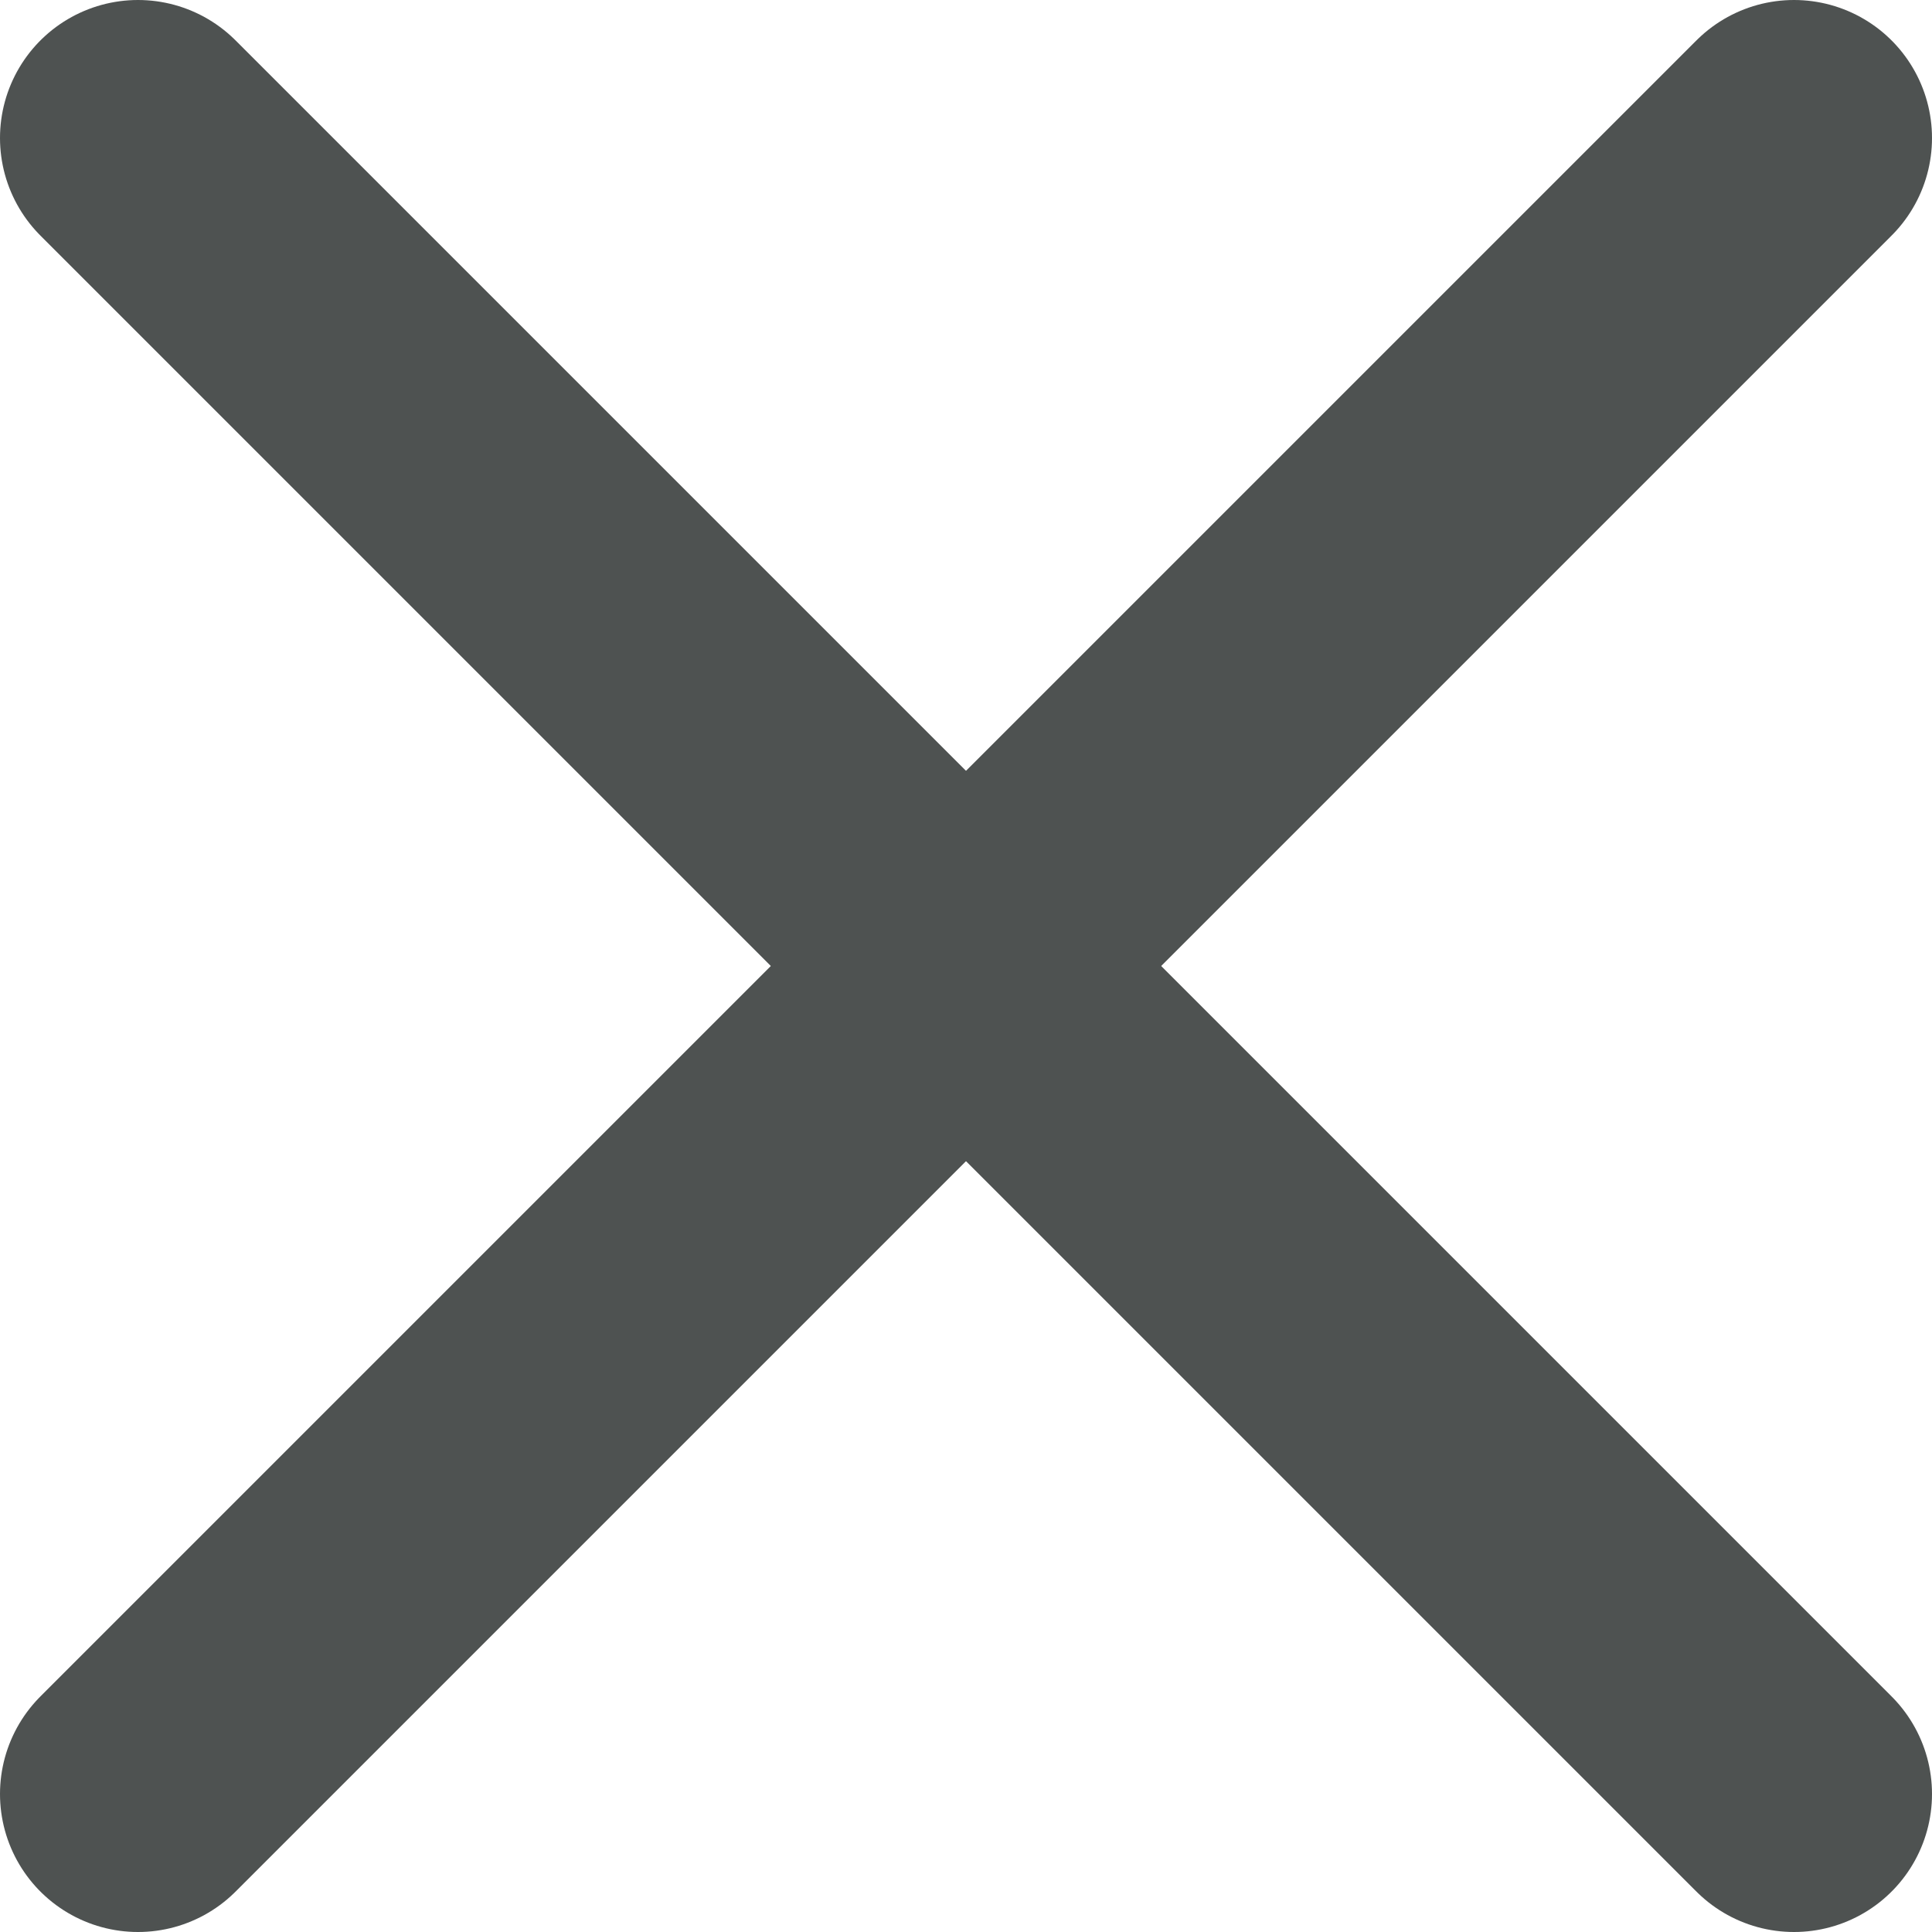 <svg width="14" height="14" viewBox="0 0 14 14" fill="none" xmlns="http://www.w3.org/2000/svg">
    <path d="M13 1L1 13" stroke="#4E5251" stroke-linecap="round" stroke-width="2" stroke-linejoin="round"/>
    <path d="M1 1L13 13" stroke="#4E5251" stroke-linecap="round" stroke-width="2" stroke-linejoin="round"/>
</svg>
